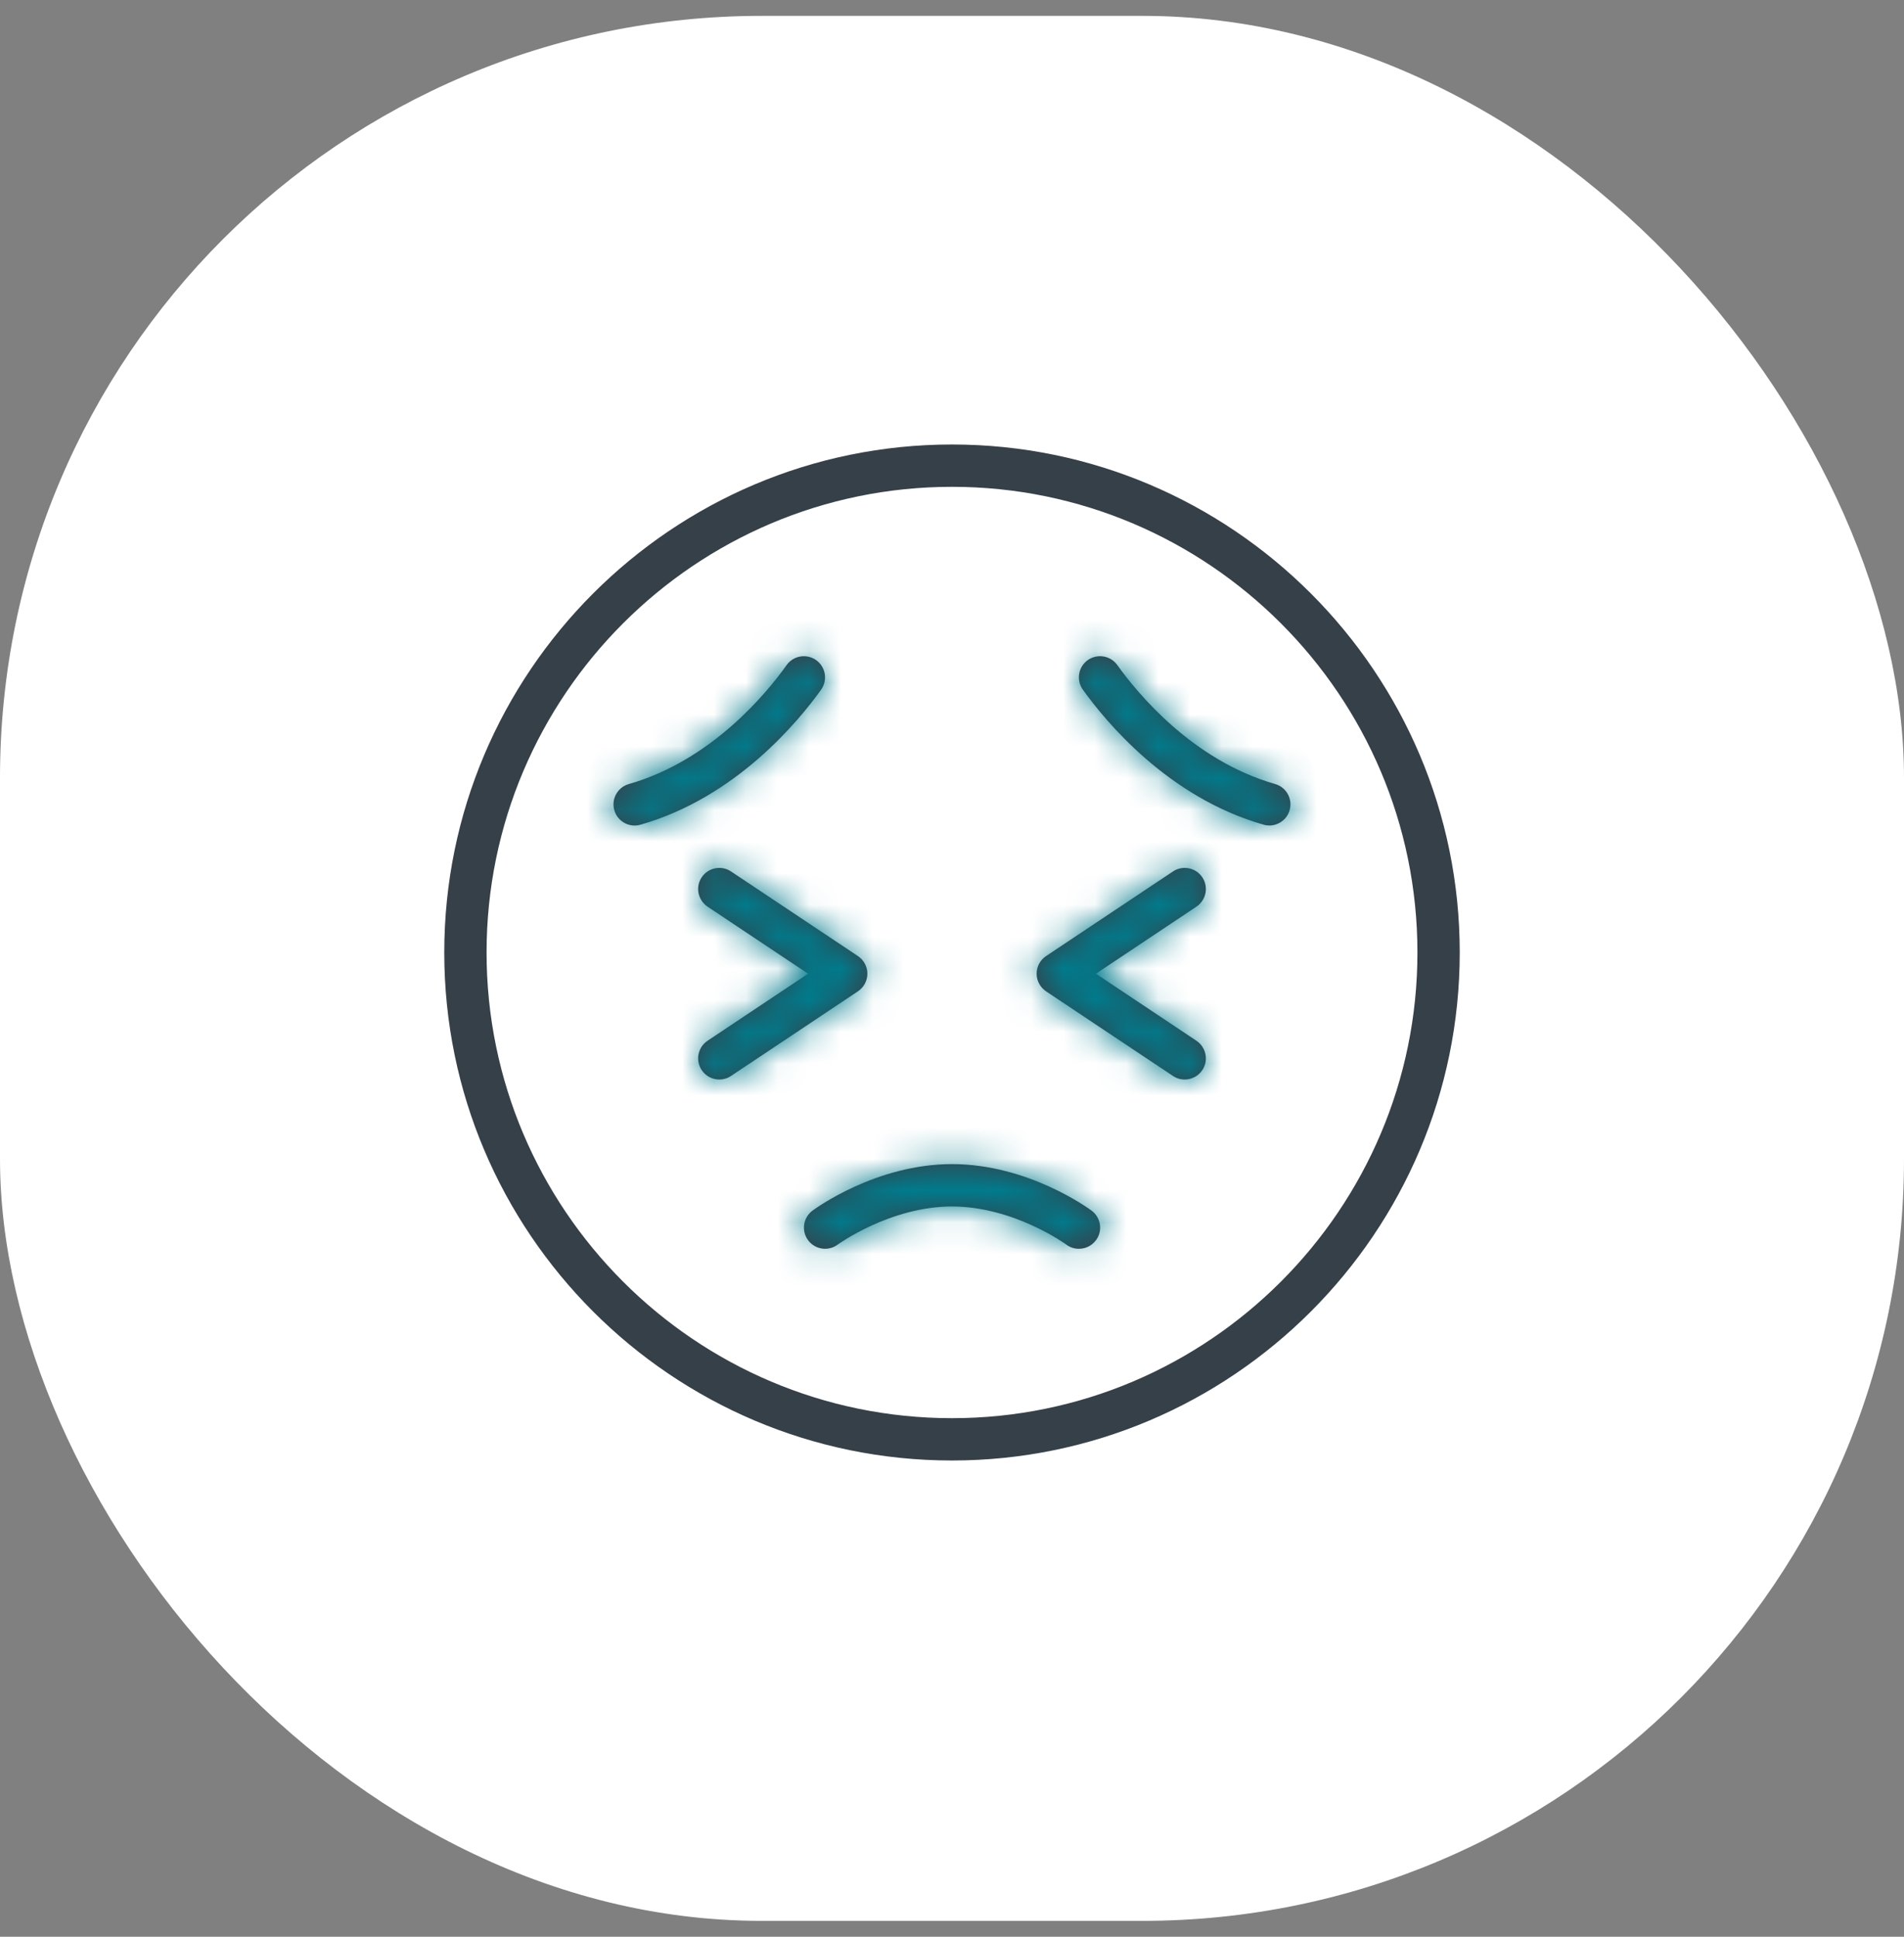 <svg width="60" height="61" viewBox="0 0 60 61" fill="none" xmlns="http://www.w3.org/2000/svg">
<rect x="0" y="0" width="60" height="61" fill="#808080" stroke="none"/>
<rect y="0.5" width="60" height="60" rx="24" fill="white"/>
<g clip-path="url(#clip0_394_8451)">
<path d="M30 14C21.177 14 14 21.177 14 30C14 38.823 21.177 46 30 46C38.823 46 46 38.823 46 30C46 21.177 38.823 14 30 14ZM30 44.667C21.913 44.667 15.333 38.087 15.333 30C15.333 21.913 21.913 15.333 30 15.333C38.087 15.333 44.667 21.913 44.667 30C44.667 38.087 38.087 44.667 30 44.667ZM34.535 39.064C34.403 39.24 34.203 39.332 33.999 39.332C33.86 39.332 33.723 39.291 33.603 39.201C33.587 39.189 31.951 38 30 38C28.049 38 26.413 39.191 26.397 39.201C26.1 39.42 25.685 39.357 25.465 39.063C25.247 38.767 25.308 38.351 25.603 38.131C25.684 38.071 27.599 36.665 30.001 36.665C32.404 36.665 34.319 38.071 34.4 38.131C34.695 38.351 34.756 38.768 34.537 39.063L34.535 39.064ZM40.64 25.517C40.557 25.809 40.289 26 40 26C39.94 26 39.877 25.992 39.816 25.973C36.807 25.115 34.833 22.713 34.123 21.721C33.909 21.42 33.979 21.005 34.277 20.791C34.579 20.579 34.993 20.647 35.208 20.945C35.836 21.824 37.576 23.949 40.181 24.693C40.535 24.793 40.741 25.164 40.64 25.517ZM20.183 25.975C20.121 25.993 20.059 26.001 19.999 26.001C19.708 26.001 19.441 25.809 19.359 25.519C19.257 25.164 19.463 24.795 19.816 24.695C22.421 23.951 24.163 21.827 24.789 20.947C25.004 20.647 25.42 20.58 25.72 20.792C26.02 21.007 26.088 21.423 25.875 21.723C25.165 22.715 23.192 25.117 20.183 25.975ZM37.703 28.556L34.535 30.668L37.703 32.78C38.008 32.984 38.092 33.399 37.888 33.704C37.759 33.897 37.548 34.001 37.333 34.001C37.205 34.001 37.077 33.965 36.964 33.889L32.964 31.223C32.779 31.099 32.667 30.891 32.667 30.668C32.667 30.445 32.779 30.237 32.964 30.113L36.964 27.447C37.267 27.244 37.683 27.324 37.888 27.632C38.092 27.937 38.009 28.352 37.703 28.556ZM27.036 31.223L23.036 33.889C22.923 33.965 22.793 34.001 22.667 34.001C22.452 34.001 22.241 33.897 22.112 33.704C21.908 33.399 21.991 32.984 22.297 32.78L25.465 30.668L22.297 28.556C21.992 28.352 21.908 27.937 22.112 27.632C22.317 27.325 22.732 27.244 23.036 27.447L27.036 30.113C27.221 30.237 27.333 30.445 27.333 30.668C27.333 30.891 27.221 31.099 27.036 31.223Z" fill="#364048"/>
<mask id="mask0_394_8451" style="mask-type:alpha" maskUnits="userSpaceOnUse" x="14" y="14" width="32" height="32">
<path d="M30 14C21.177 14 14 21.177 14 30C14 38.823 21.177 46 30 46C38.823 46 46 38.823 46 30C46 21.177 38.823 14 30 14ZM30 44.667C21.913 44.667 15.333 38.087 15.333 30C15.333 21.913 21.913 15.333 30 15.333C38.087 15.333 44.667 21.913 44.667 30C44.667 38.087 38.087 44.667 30 44.667ZM34.535 39.064C34.403 39.24 34.203 39.332 33.999 39.332C33.86 39.332 33.723 39.291 33.603 39.201C33.587 39.189 31.951 38 30 38C28.049 38 26.413 39.191 26.397 39.201C26.1 39.42 25.685 39.357 25.465 39.063C25.247 38.767 25.308 38.351 25.603 38.131C25.684 38.071 27.599 36.665 30.001 36.665C32.404 36.665 34.319 38.071 34.4 38.131C34.695 38.351 34.756 38.768 34.537 39.063L34.535 39.064ZM40.64 25.517C40.557 25.809 40.289 26 40 26C39.94 26 39.877 25.992 39.816 25.973C36.807 25.115 34.833 22.713 34.123 21.721C33.909 21.42 33.979 21.005 34.277 20.791C34.579 20.579 34.993 20.647 35.208 20.945C35.836 21.824 37.576 23.949 40.181 24.693C40.535 24.793 40.741 25.164 40.64 25.517ZM20.183 25.975C20.121 25.993 20.059 26.001 19.999 26.001C19.708 26.001 19.441 25.809 19.359 25.519C19.257 25.164 19.463 24.795 19.816 24.695C22.421 23.951 24.163 21.827 24.789 20.947C25.004 20.647 25.42 20.58 25.72 20.792C26.02 21.007 26.088 21.423 25.875 21.723C25.165 22.715 23.192 25.117 20.183 25.975ZM37.703 28.556L34.535 30.668L37.703 32.78C38.008 32.984 38.092 33.399 37.888 33.704C37.759 33.897 37.548 34.001 37.333 34.001C37.205 34.001 37.077 33.965 36.964 33.889L32.964 31.223C32.779 31.099 32.667 30.891 32.667 30.668C32.667 30.445 32.779 30.237 32.964 30.113L36.964 27.447C37.267 27.244 37.683 27.324 37.888 27.632C38.092 27.937 38.009 28.352 37.703 28.556ZM27.036 31.223L23.036 33.889C22.923 33.965 22.793 34.001 22.667 34.001C22.452 34.001 22.241 33.897 22.112 33.704C21.908 33.399 21.991 32.984 22.297 32.78L25.465 30.668L22.297 28.556C21.992 28.352 21.908 27.937 22.112 27.632C22.317 27.325 22.732 27.244 23.036 27.447L27.036 30.113C27.221 30.237 27.333 30.445 27.333 30.668C27.333 30.891 27.221 31.099 27.036 31.223Z" fill="#364048"/>
</mask>
<g mask="url(#mask0_394_8451)">
<circle cx="29.999" cy="30" r="12.8" fill="#007B8C"/>
</g>
</g>
<defs>
<clipPath id="clip0_394_8451">
<rect width="32" height="32" fill="white" transform="translate(14 14)"/>
</clipPath>
</defs>
</svg>

